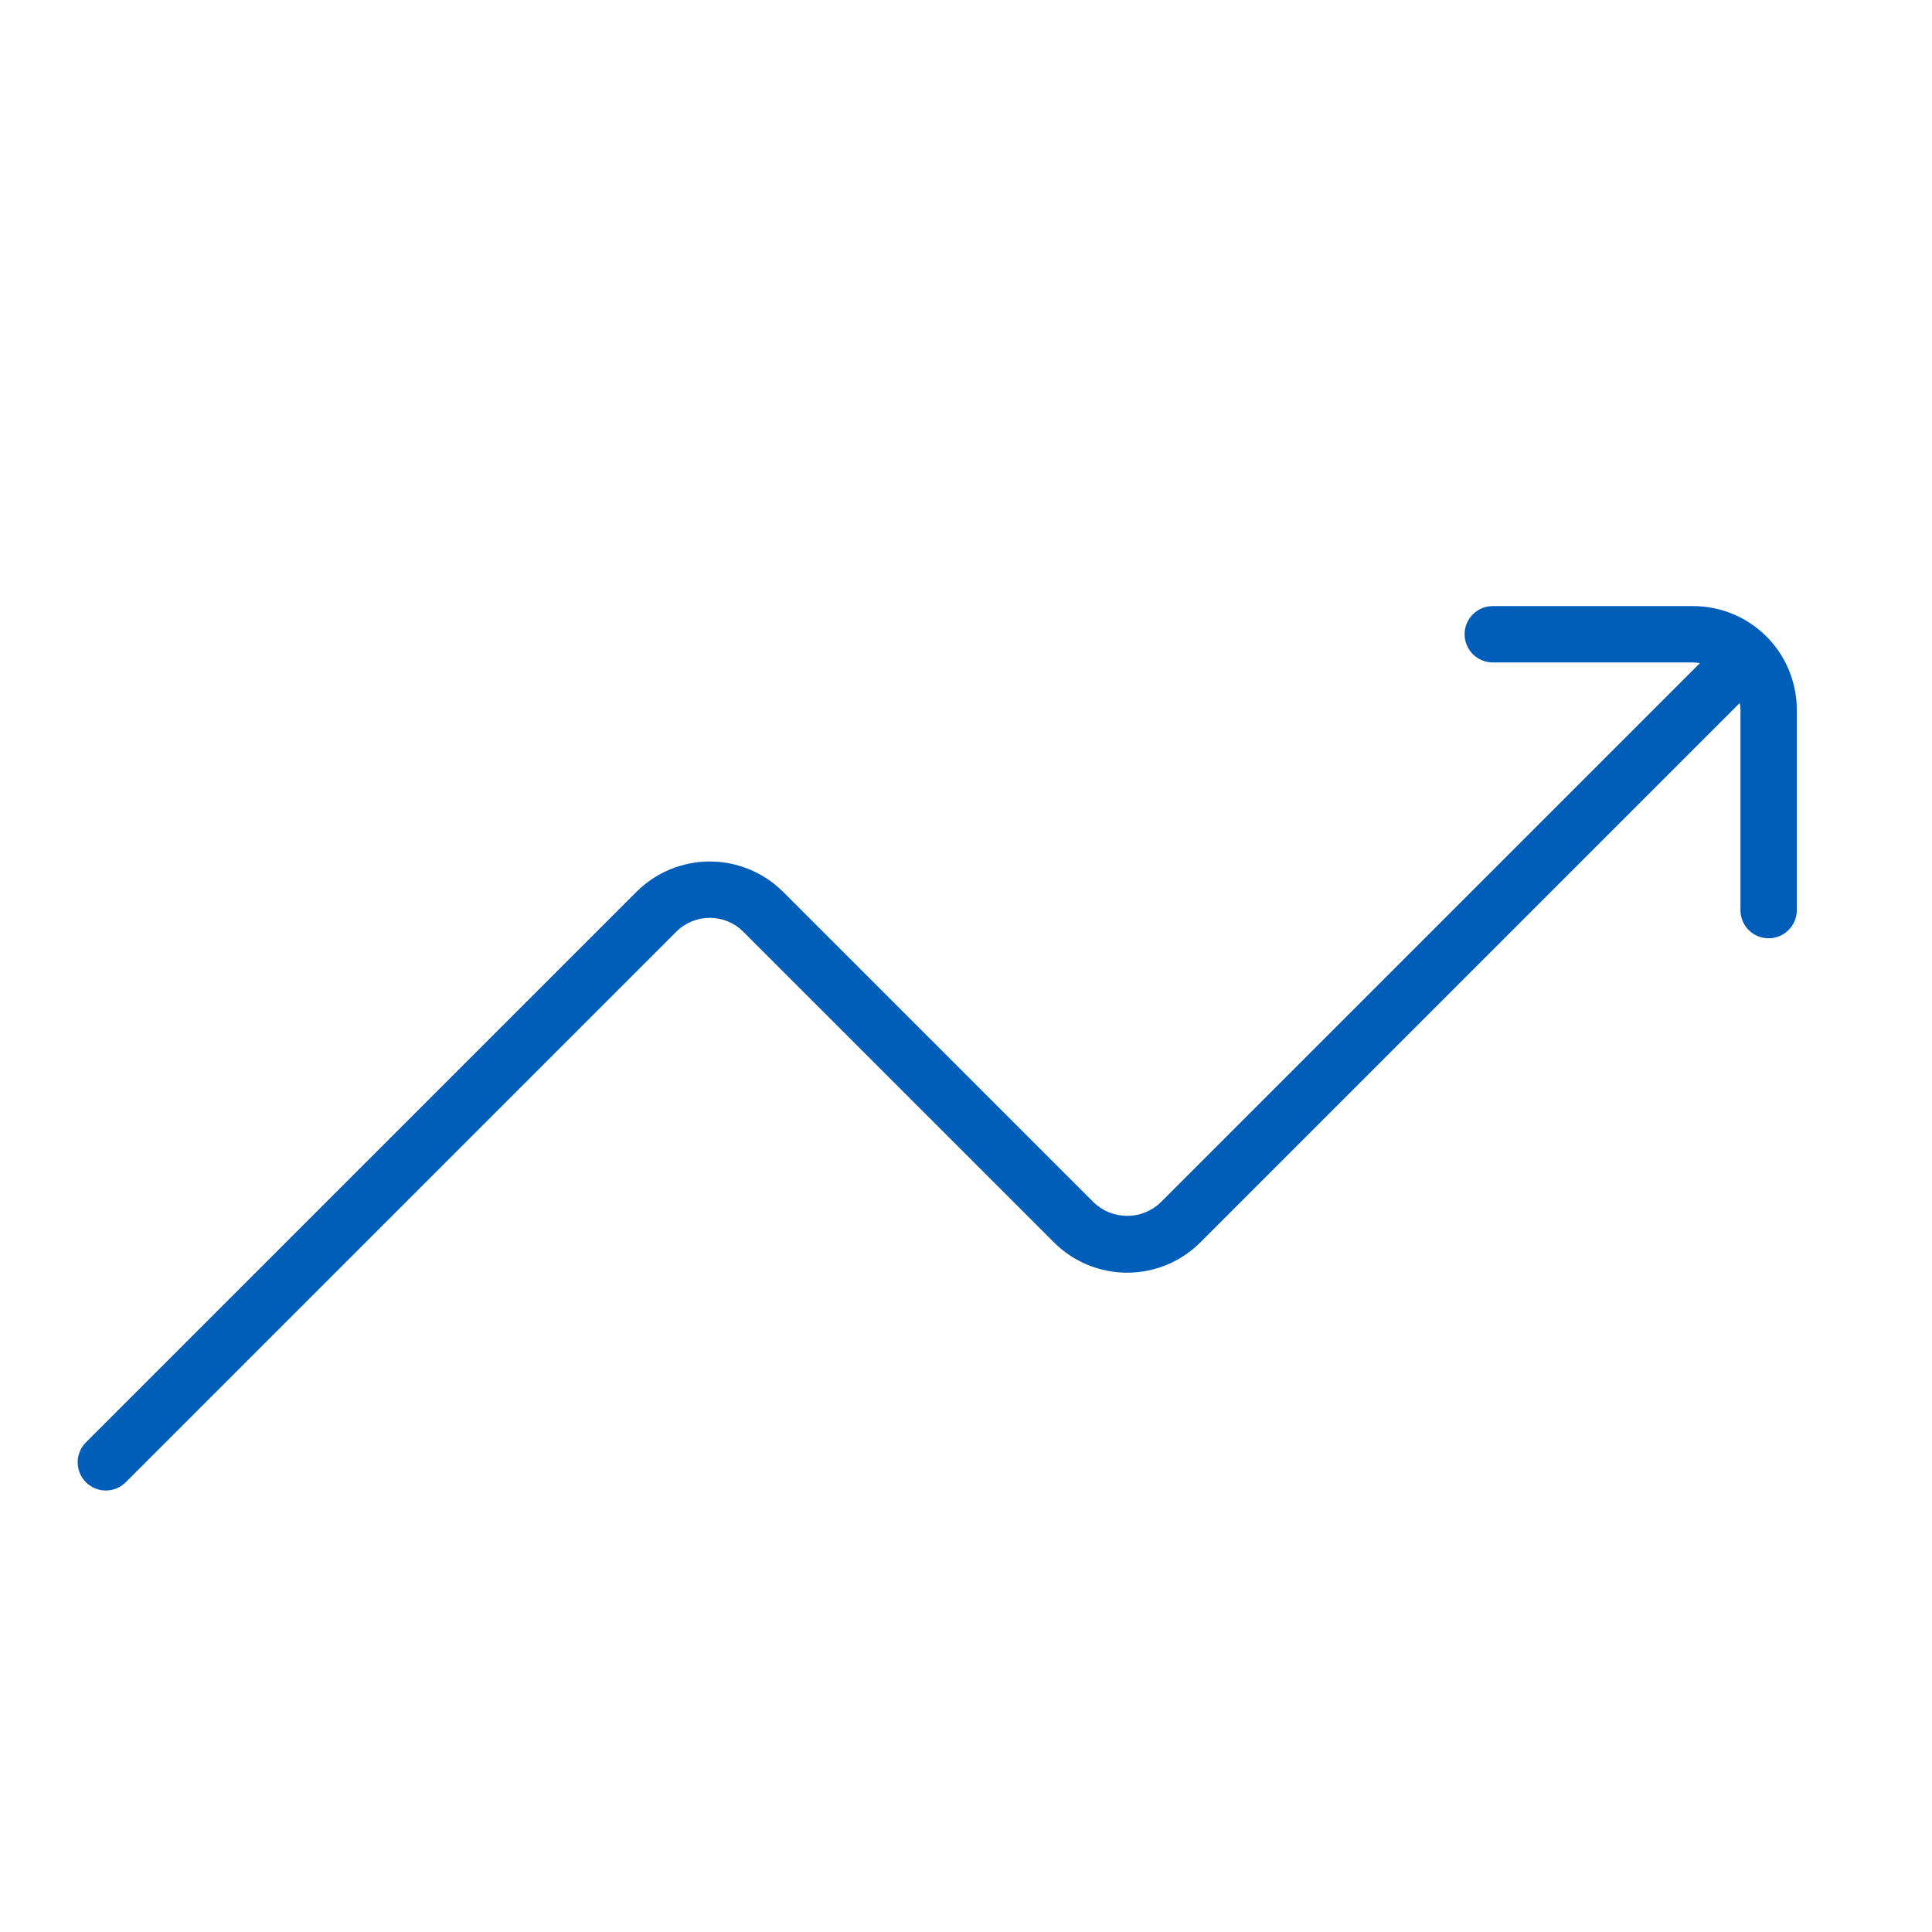 <svg width="120" height="120" viewBox="0 0 120 120" fill="none" xmlns="http://www.w3.org/2000/svg">
<path d="M105.168 37.645H92.719C92.255 37.645 91.81 37.829 91.481 38.157C91.153 38.485 90.969 38.93 90.969 39.395C90.969 39.859 91.153 40.304 91.481 40.632C91.81 40.96 92.255 41.145 92.719 41.145H105.168C105.309 41.148 105.449 41.163 105.588 41.187L72.086 74.688C71.527 75.222 70.784 75.52 70.01 75.52C69.237 75.52 68.494 75.222 67.935 74.688L48.637 55.392C47.429 54.186 45.792 53.509 44.086 53.509C42.38 53.509 40.743 54.186 39.535 55.392L5.342 89.585C5.178 89.747 5.048 89.94 4.959 90.153C4.87 90.365 4.824 90.593 4.824 90.824C4.823 91.054 4.868 91.283 4.956 91.496C5.044 91.709 5.173 91.902 5.336 92.065C5.499 92.228 5.693 92.357 5.906 92.445C6.119 92.533 6.347 92.578 6.578 92.578C6.808 92.577 7.036 92.531 7.249 92.443C7.461 92.354 7.654 92.224 7.817 92.06L42.01 57.866C42.561 57.316 43.308 57.008 44.086 57.008C44.864 57.008 45.611 57.316 46.162 57.866L65.46 77.163C66.057 77.761 66.767 78.235 67.547 78.559C68.328 78.882 69.165 79.049 70.01 79.049C70.855 79.049 71.692 78.882 72.473 78.559C73.253 78.235 73.963 77.761 74.56 77.163L108.06 43.663C108.085 43.801 108.099 43.941 108.103 44.081V56.53C108.103 56.994 108.287 57.439 108.616 57.767C108.944 58.096 109.389 58.28 109.853 58.28C110.317 58.28 110.762 58.096 111.09 57.767C111.419 57.439 111.603 56.994 111.603 56.53V44.081C111.601 42.375 110.923 40.739 109.716 39.532C108.51 38.326 106.874 37.647 105.168 37.645Z" fill="#005EB8"/>
</svg>
